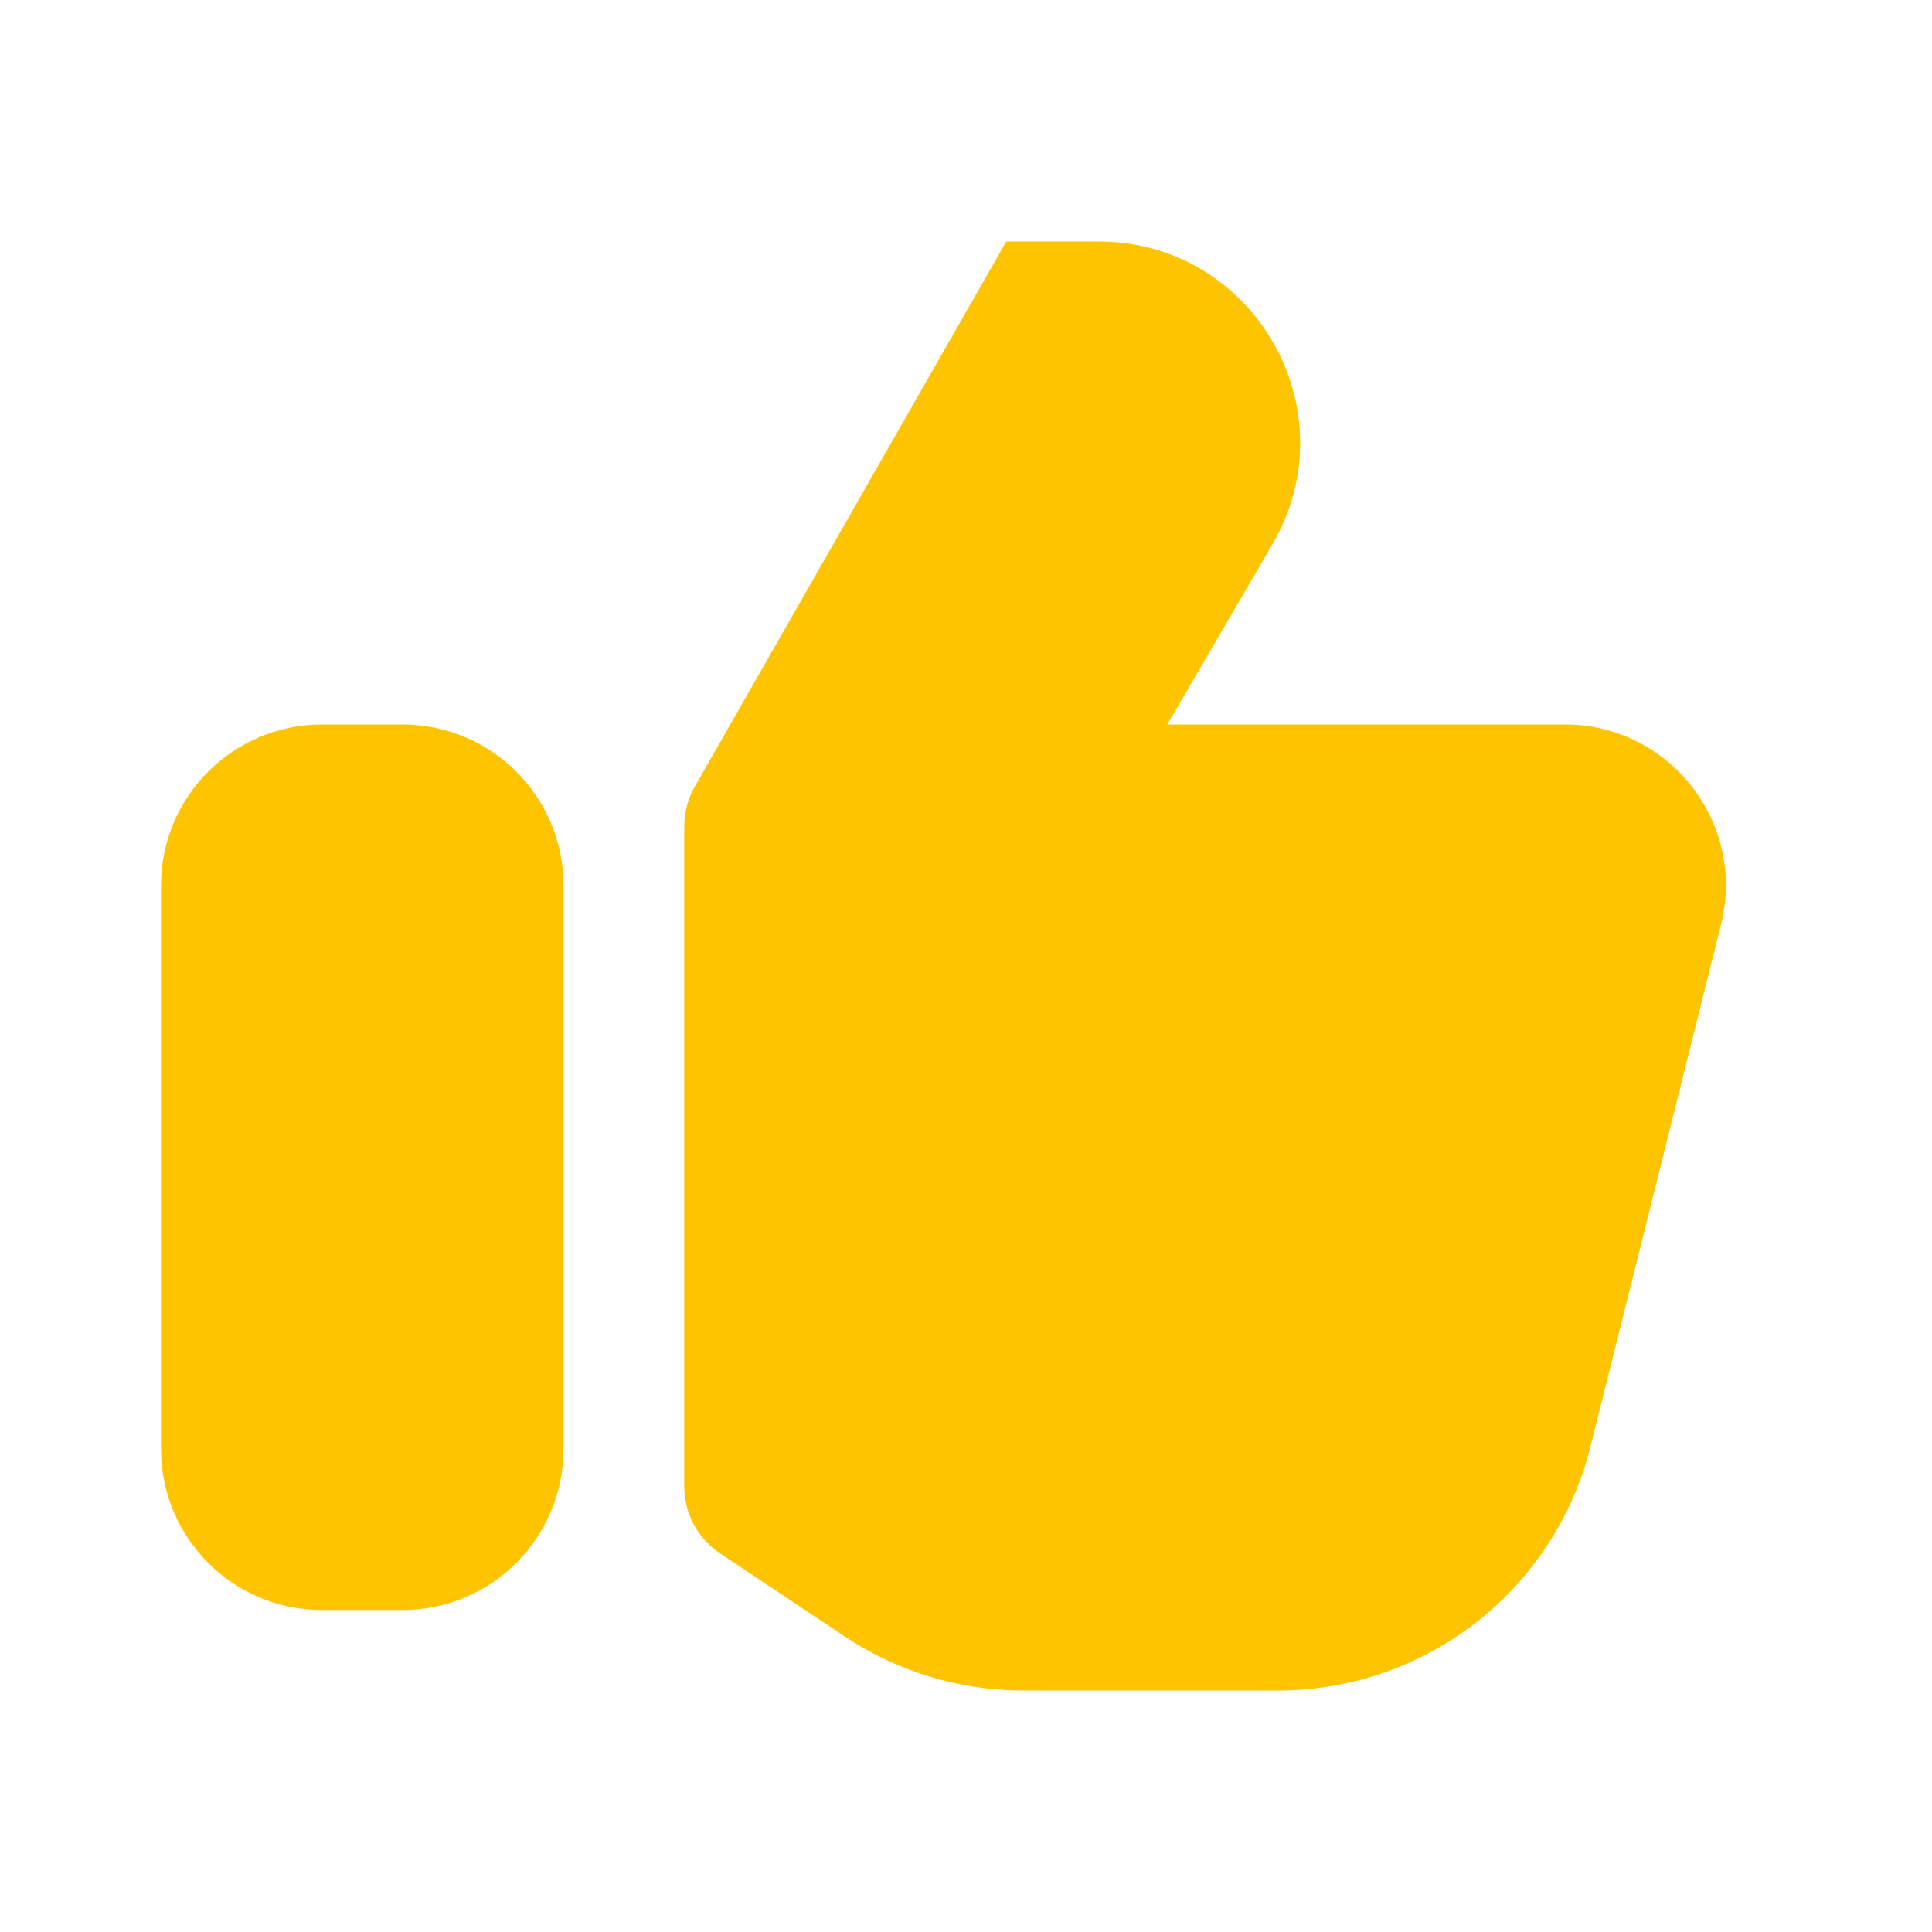<svg width="50" height="50" viewBox="0 0 50 50" fill="none" xmlns="http://www.w3.org/2000/svg">
<path fill-rule="evenodd" clip-rule="evenodd" d="M26.482 43.75H33.077C36.901 43.75 40.234 41.148 41.161 37.438L44.539 23.927C45.197 21.297 43.208 18.75 40.497 18.75H30.208L32.931 14.083C34.956 10.611 32.452 6.25 28.432 6.25H26.042L17.983 20.353C17.803 20.668 17.708 21.024 17.708 21.387V38.468C17.708 39.165 18.056 39.815 18.636 40.202L21.859 42.35C23.228 43.263 24.836 43.75 26.482 43.75ZM8.333 18.75H10.417C12.718 18.75 14.583 20.616 14.583 22.917V37.5C14.583 39.801 12.718 41.667 10.417 41.667H8.333C6.032 41.667 4.167 39.801 4.167 37.5V22.917C4.167 20.616 6.032 18.75 8.333 18.75Z" fill="#FFC400"/>
</svg>
